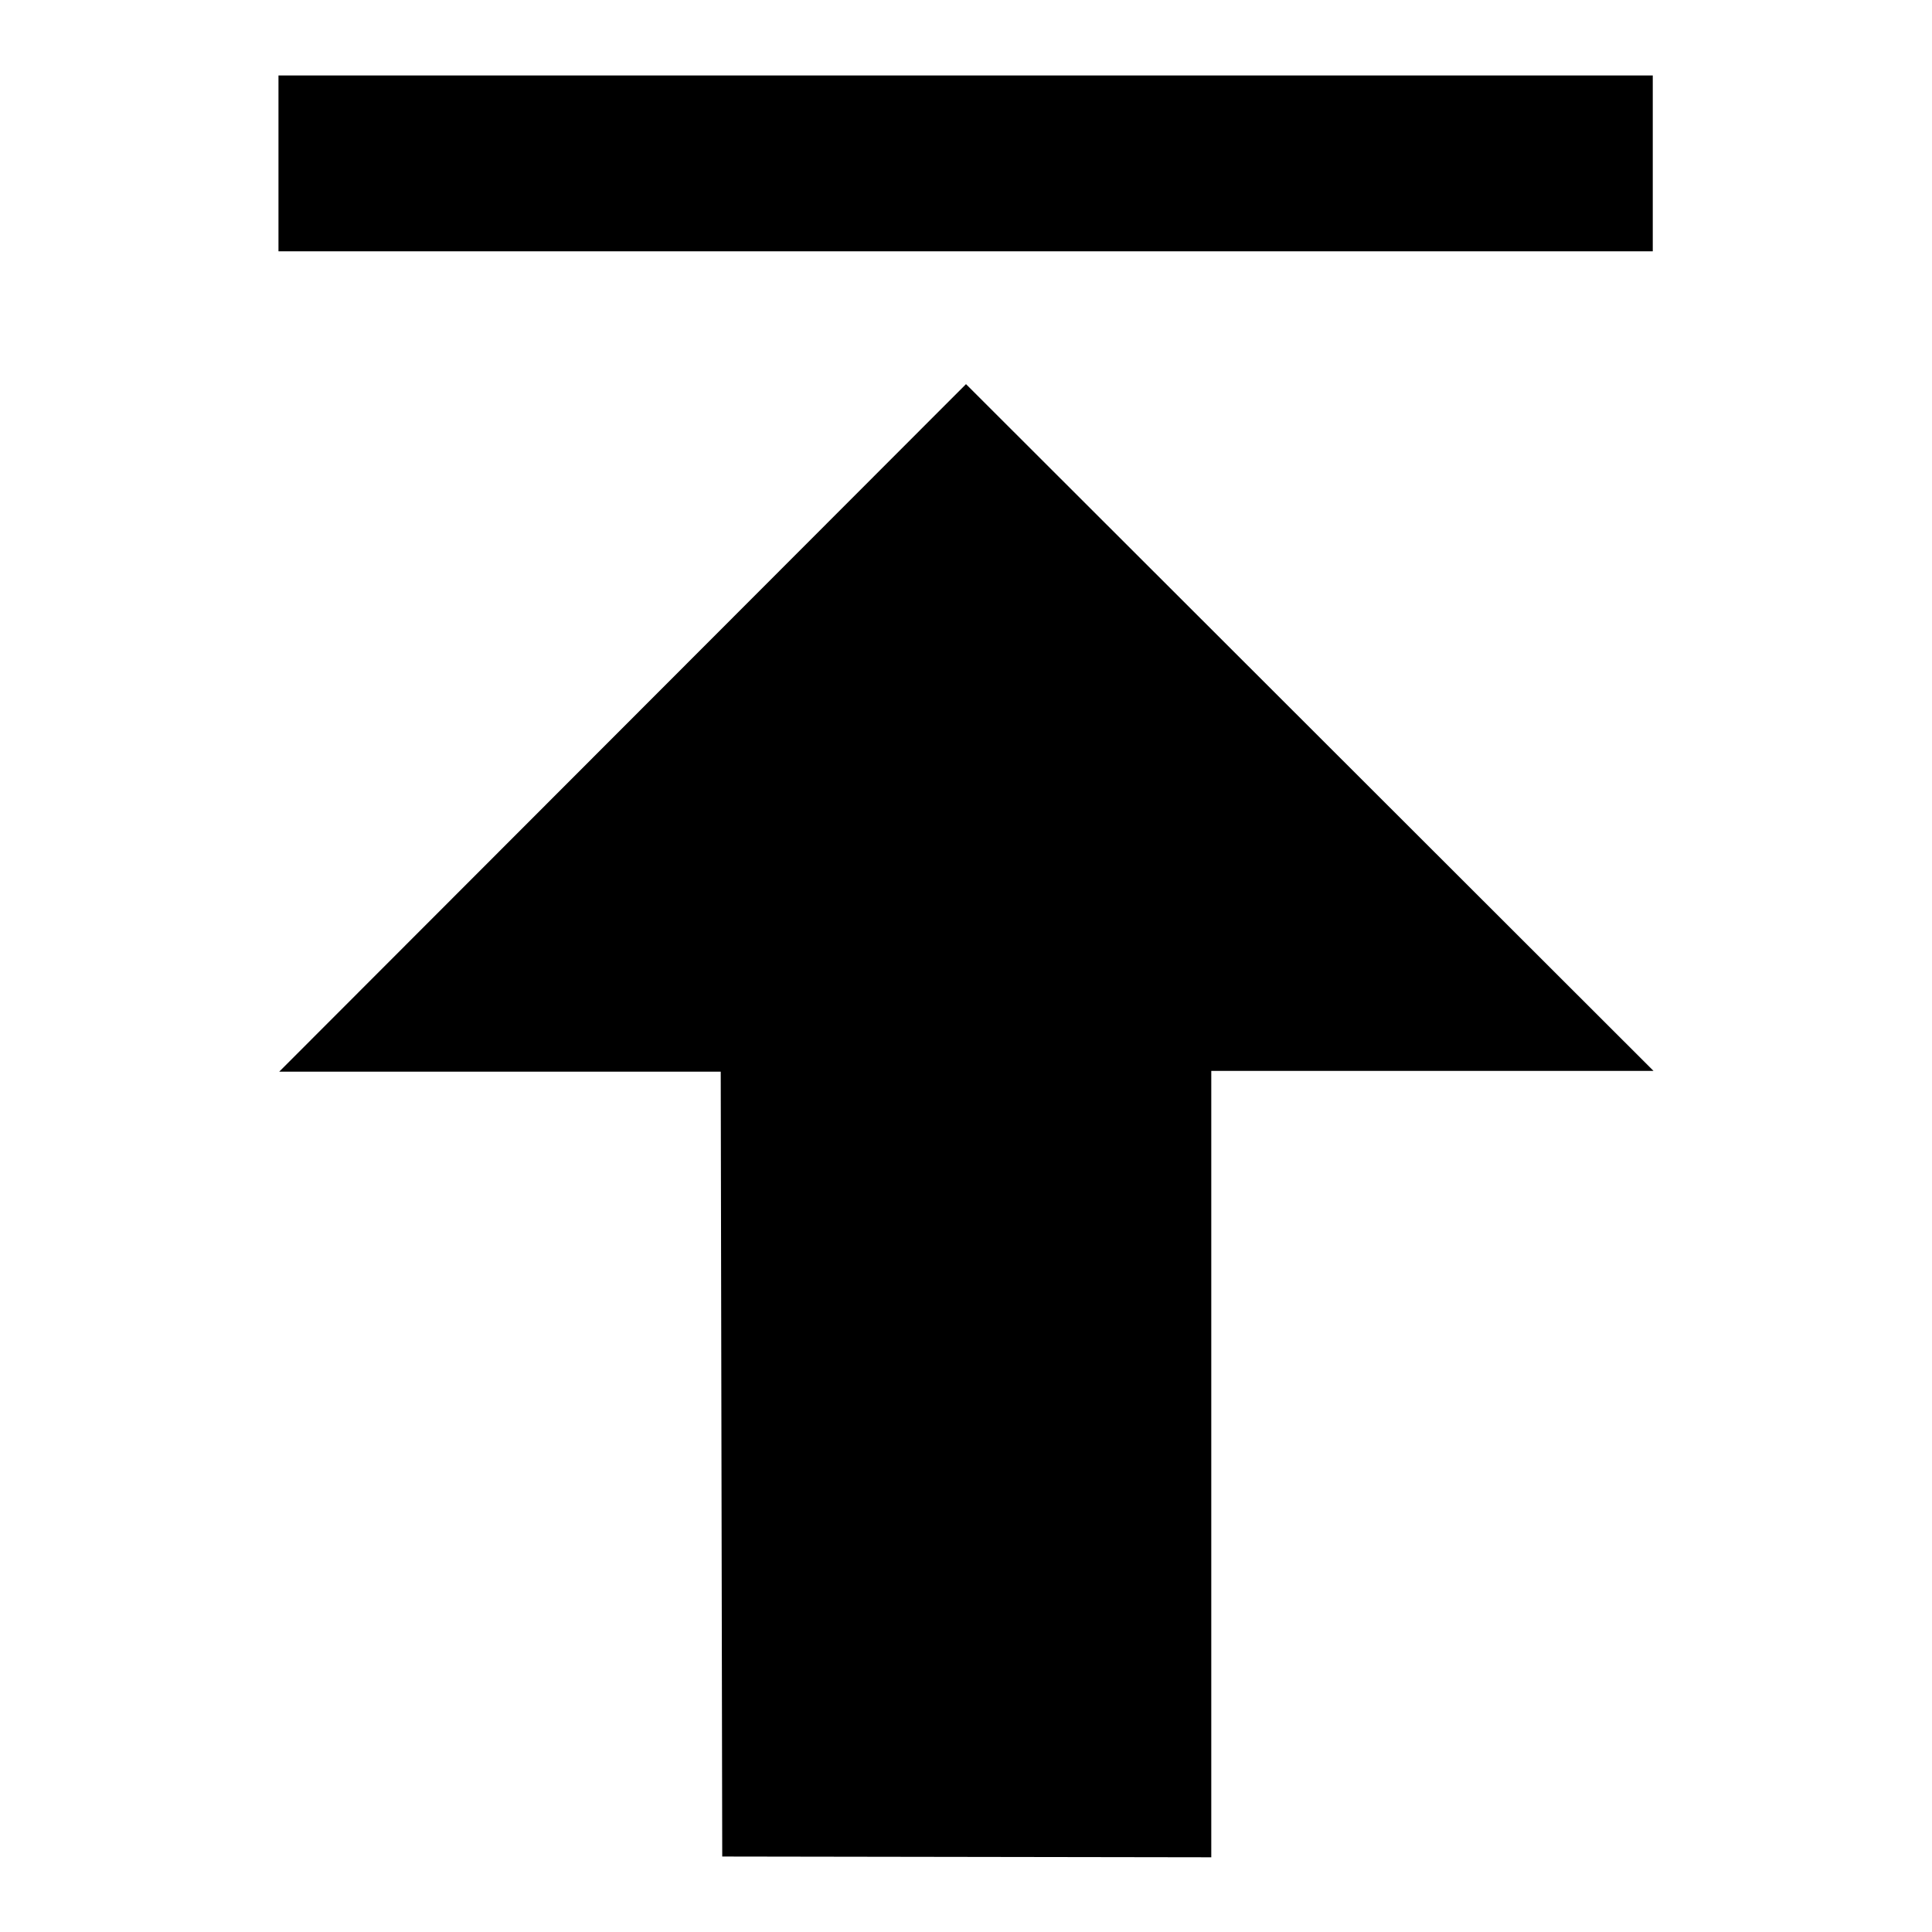 <?xml version="1.0" encoding="utf-8"?>
<!-- Svg Vector Icons : http://www.onlinewebfonts.com/icon -->
<!DOCTYPE svg PUBLIC "-//W3C//DTD SVG 1.1//EN" "http://www.w3.org/Graphics/SVG/1.1/DTD/svg11.dtd">
<svg version="1.1" xmlns="http://www.w3.org/2000/svg" xmlns:xlink="http://www.w3.org/1999/xlink" x="0px" y="0px" viewBox="0 0 256 256" enable-background="new 0 0 256 256" xml:space="preserve">
<g><g><path fill="#000000" d="M128,50.9l-91,91.1l58.5,0l0.2,104l64.8,0.1V141.9l58.6,0L128,50.9L128,50.9z"/><path fill="#000000" d="M36.9,10h182.1v23.3H36.9V10z"/></g></g>
</svg>